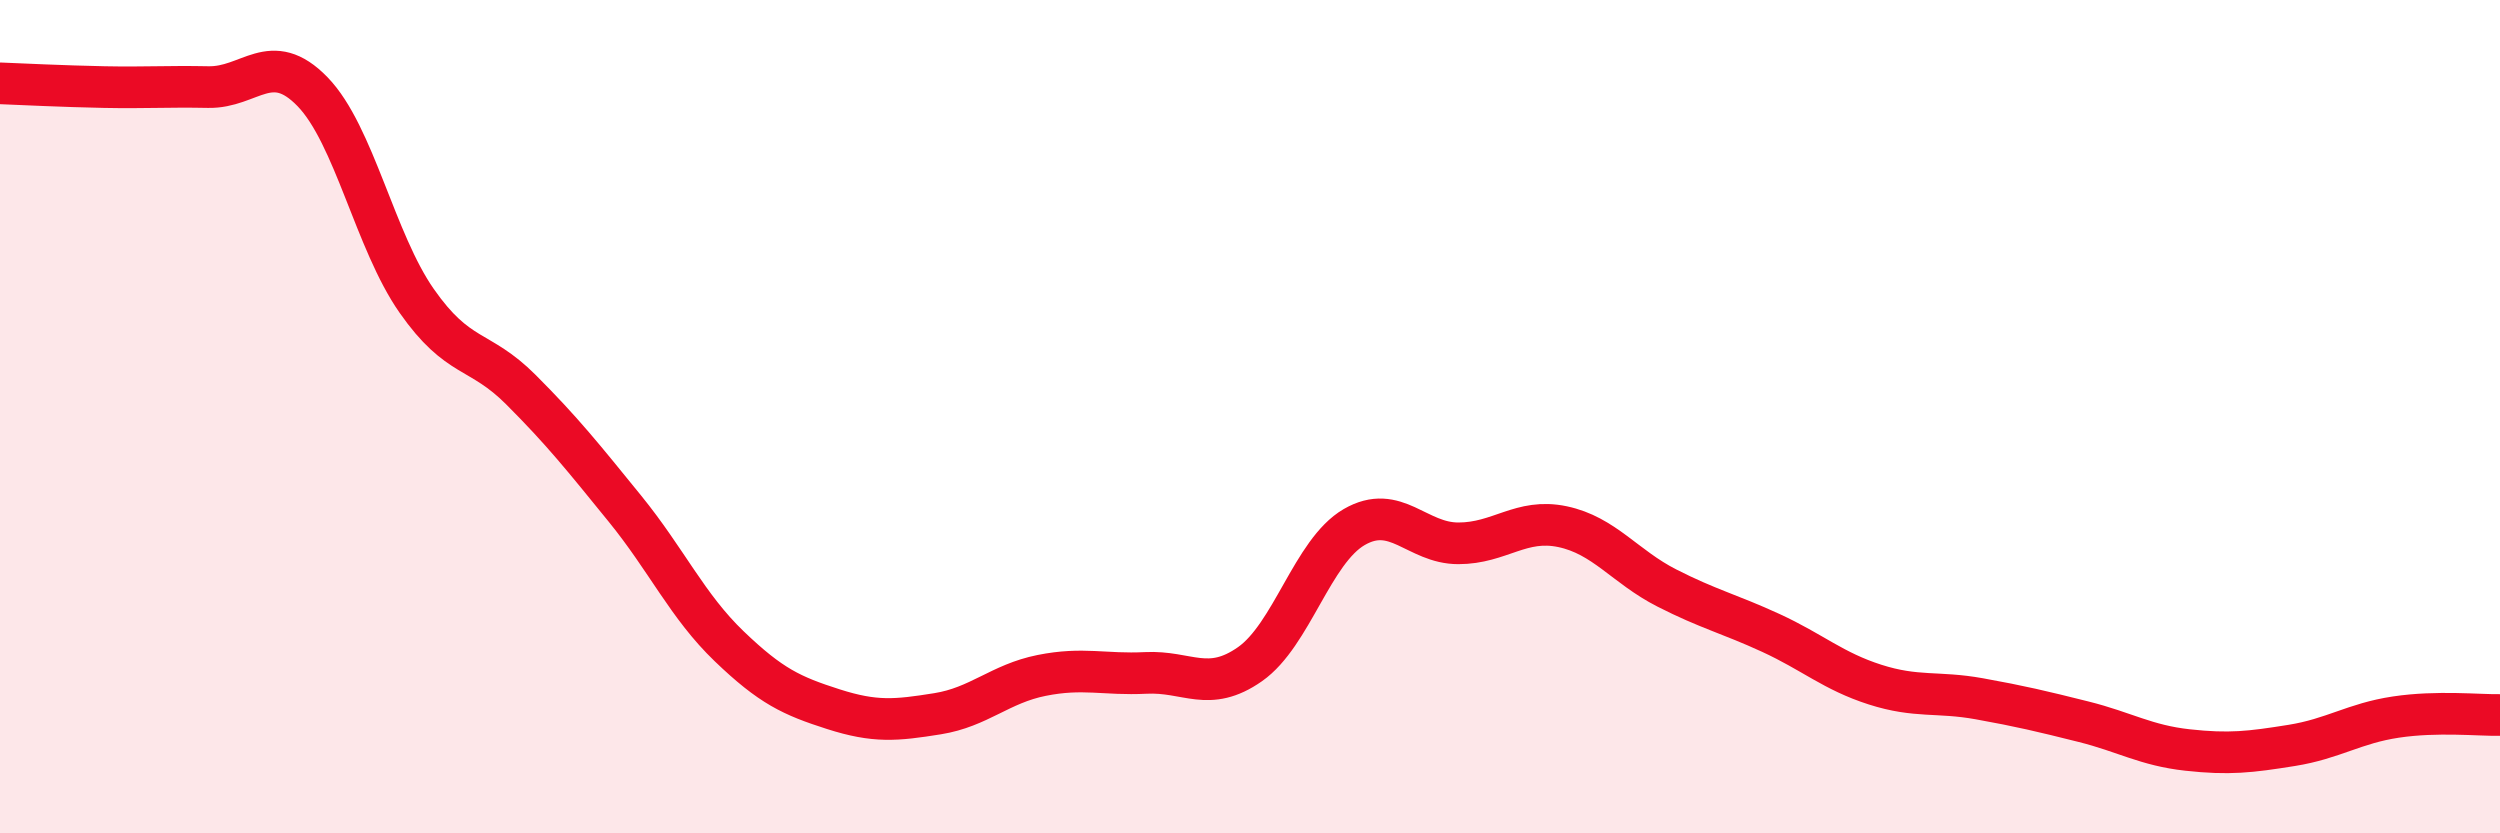 
    <svg width="60" height="20" viewBox="0 0 60 20" xmlns="http://www.w3.org/2000/svg">
      <path
        d="M 0,2 C 0.5,2.02 1.5,2.07 2.5,2.09 C 3.5,2.11 4,2.07 5,2.09 C 6,2.11 6.5,1.17 7.5,2.2 C 8.5,3.23 9,5.79 10,7.22 C 11,8.65 11.5,8.35 12.5,9.35 C 13.5,10.35 14,10.98 15,12.21 C 16,13.44 16.5,14.55 17.5,15.51 C 18.5,16.47 19,16.7 20,17.02 C 21,17.34 21.5,17.29 22.5,17.13 C 23.5,16.97 24,16.41 25,16.21 C 26,16.01 26.5,16.2 27.5,16.15 C 28.5,16.1 29,16.64 30,15.94 C 31,15.24 31.5,13.23 32.5,12.65 C 33.5,12.07 34,13.04 35,13.04 C 36,13.04 36.5,12.43 37.5,12.64 C 38.5,12.85 39,13.6 40,14.11 C 41,14.62 41.5,14.73 42.5,15.19 C 43.5,15.65 44,16.11 45,16.43 C 46,16.75 46.5,16.59 47.5,16.77 C 48.5,16.95 49,17.07 50,17.32 C 51,17.57 51.5,17.89 52.5,18 C 53.5,18.11 54,18.05 55,17.89 C 56,17.73 56.5,17.36 57.5,17.21 C 58.5,17.06 59.5,17.17 60,17.16L60 20L0 20Z"
        fill="#EB0A25"
        opacity="0.1"
        stroke-linecap="round"
        stroke-linejoin="round"
      />
      <path
        d="M 0,2 C 0.5,2.02 1.5,2.07 2.5,2.09 C 3.5,2.11 4,2.07 5,2.09 C 6,2.11 6.5,1.17 7.5,2.2 C 8.5,3.23 9,5.79 10,7.22 C 11,8.65 11.5,8.35 12.5,9.35 C 13.5,10.35 14,10.98 15,12.21 C 16,13.44 16.5,14.55 17.5,15.51 C 18.5,16.47 19,16.7 20,17.02 C 21,17.34 21.5,17.29 22.5,17.13 C 23.5,16.97 24,16.41 25,16.21 C 26,16.01 26.5,16.2 27.5,16.15 C 28.5,16.1 29,16.64 30,15.94 C 31,15.24 31.5,13.23 32.5,12.65 C 33.5,12.07 34,13.04 35,13.04 C 36,13.04 36.5,12.43 37.5,12.64 C 38.5,12.85 39,13.6 40,14.11 C 41,14.62 41.5,14.73 42.5,15.19 C 43.5,15.65 44,16.11 45,16.43 C 46,16.75 46.5,16.59 47.5,16.77 C 48.5,16.95 49,17.07 50,17.32 C 51,17.57 51.5,17.89 52.5,18 C 53.5,18.11 54,18.05 55,17.89 C 56,17.73 56.5,17.36 57.5,17.21 C 58.5,17.06 59.5,17.17 60,17.16"
        stroke="#EB0A25"
        stroke-width="1"
        fill="none"
        stroke-linecap="round"
        stroke-linejoin="round"
      />
    </svg>
  